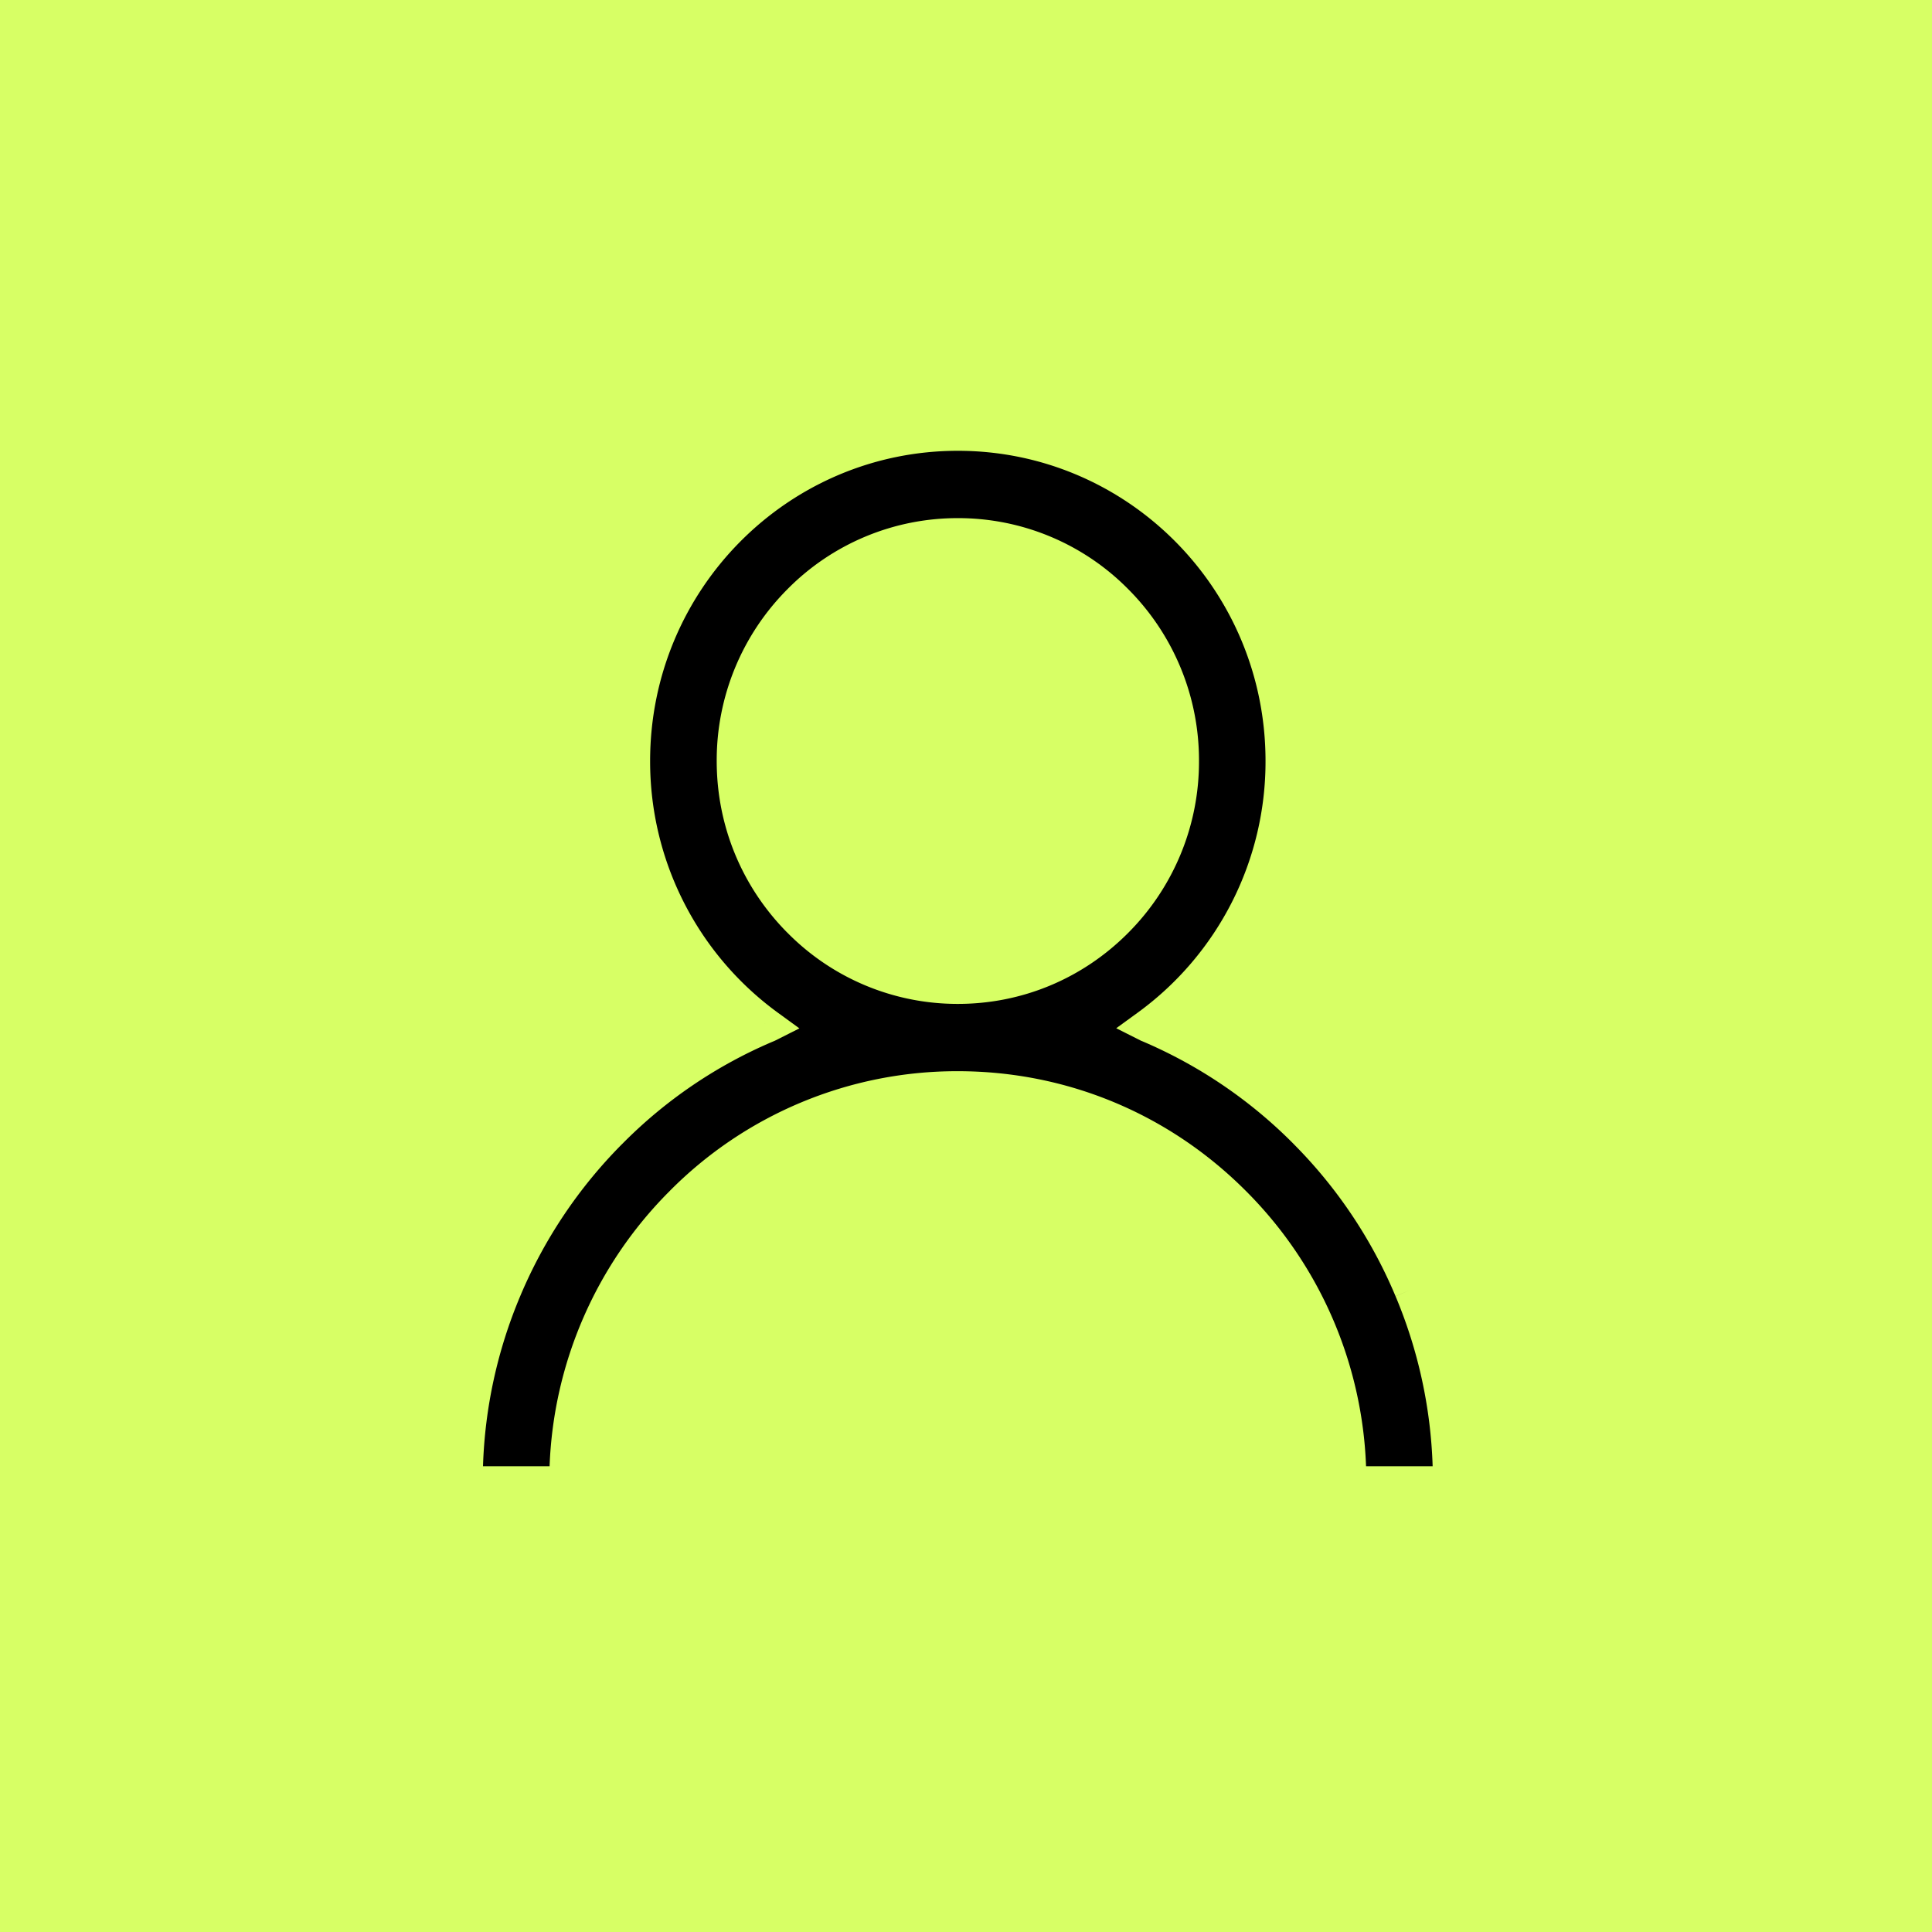 <svg width="60" height="60" fill="none" xmlns="http://www.w3.org/2000/svg"><path fill="#D7FF65" d="M0 0h60v60H0z"/><path fill-rule="evenodd" clip-rule="evenodd" d="M43.808 40.058l-.469.196a14.793 14.793 0 00-3.162-4.724l-.001-.002a14.73 14.73 0 00-4.688-3.186l-.011-.005-.019-.007a.67.67 0 01-.048-.022l-.744-.375.674-.49a9.636 9.636 0 003.962-7.81c0-5.325-4.28-9.633-9.556-9.633-5.275 0-9.556 4.308-9.556 9.634a9.65 9.65 0 003.963 7.813l.673.49-.744.375a.677.677 0 01-.048.022l-.018.007-.012.005a14.6 14.6 0 00-4.687 3.187h-.001a14.86 14.86 0 00-3.163 4.726A14.793 14.793 0 0015 45.536h2.068a12.743 12.743 0 013.705-8.523 12.556 12.556 0 018.973-3.746c3.391 0 6.577 1.33 8.973 3.746a12.743 12.743 0 013.705 8.523h2.068a14.82 14.82 0 00-1.152-5.281l.468-.197zM23.77 31.796l-.01-.007-.023-.018.033.025zm-.448.298l.02-.009-.02.01zm1.13-3.129a7.417 7.417 0 005.295 2.212c2 0 3.882-.787 5.296-2.212a7.524 7.524 0 002.193-5.331 7.526 7.526 0 00-2.193-5.332 7.417 7.417 0 00-5.296-2.211 7.42 7.42 0 00-5.296 2.211 7.525 7.525 0 00-2.193 5.332c0 2.01.78 3.906 2.193 5.331z" fill="#000"/></svg>